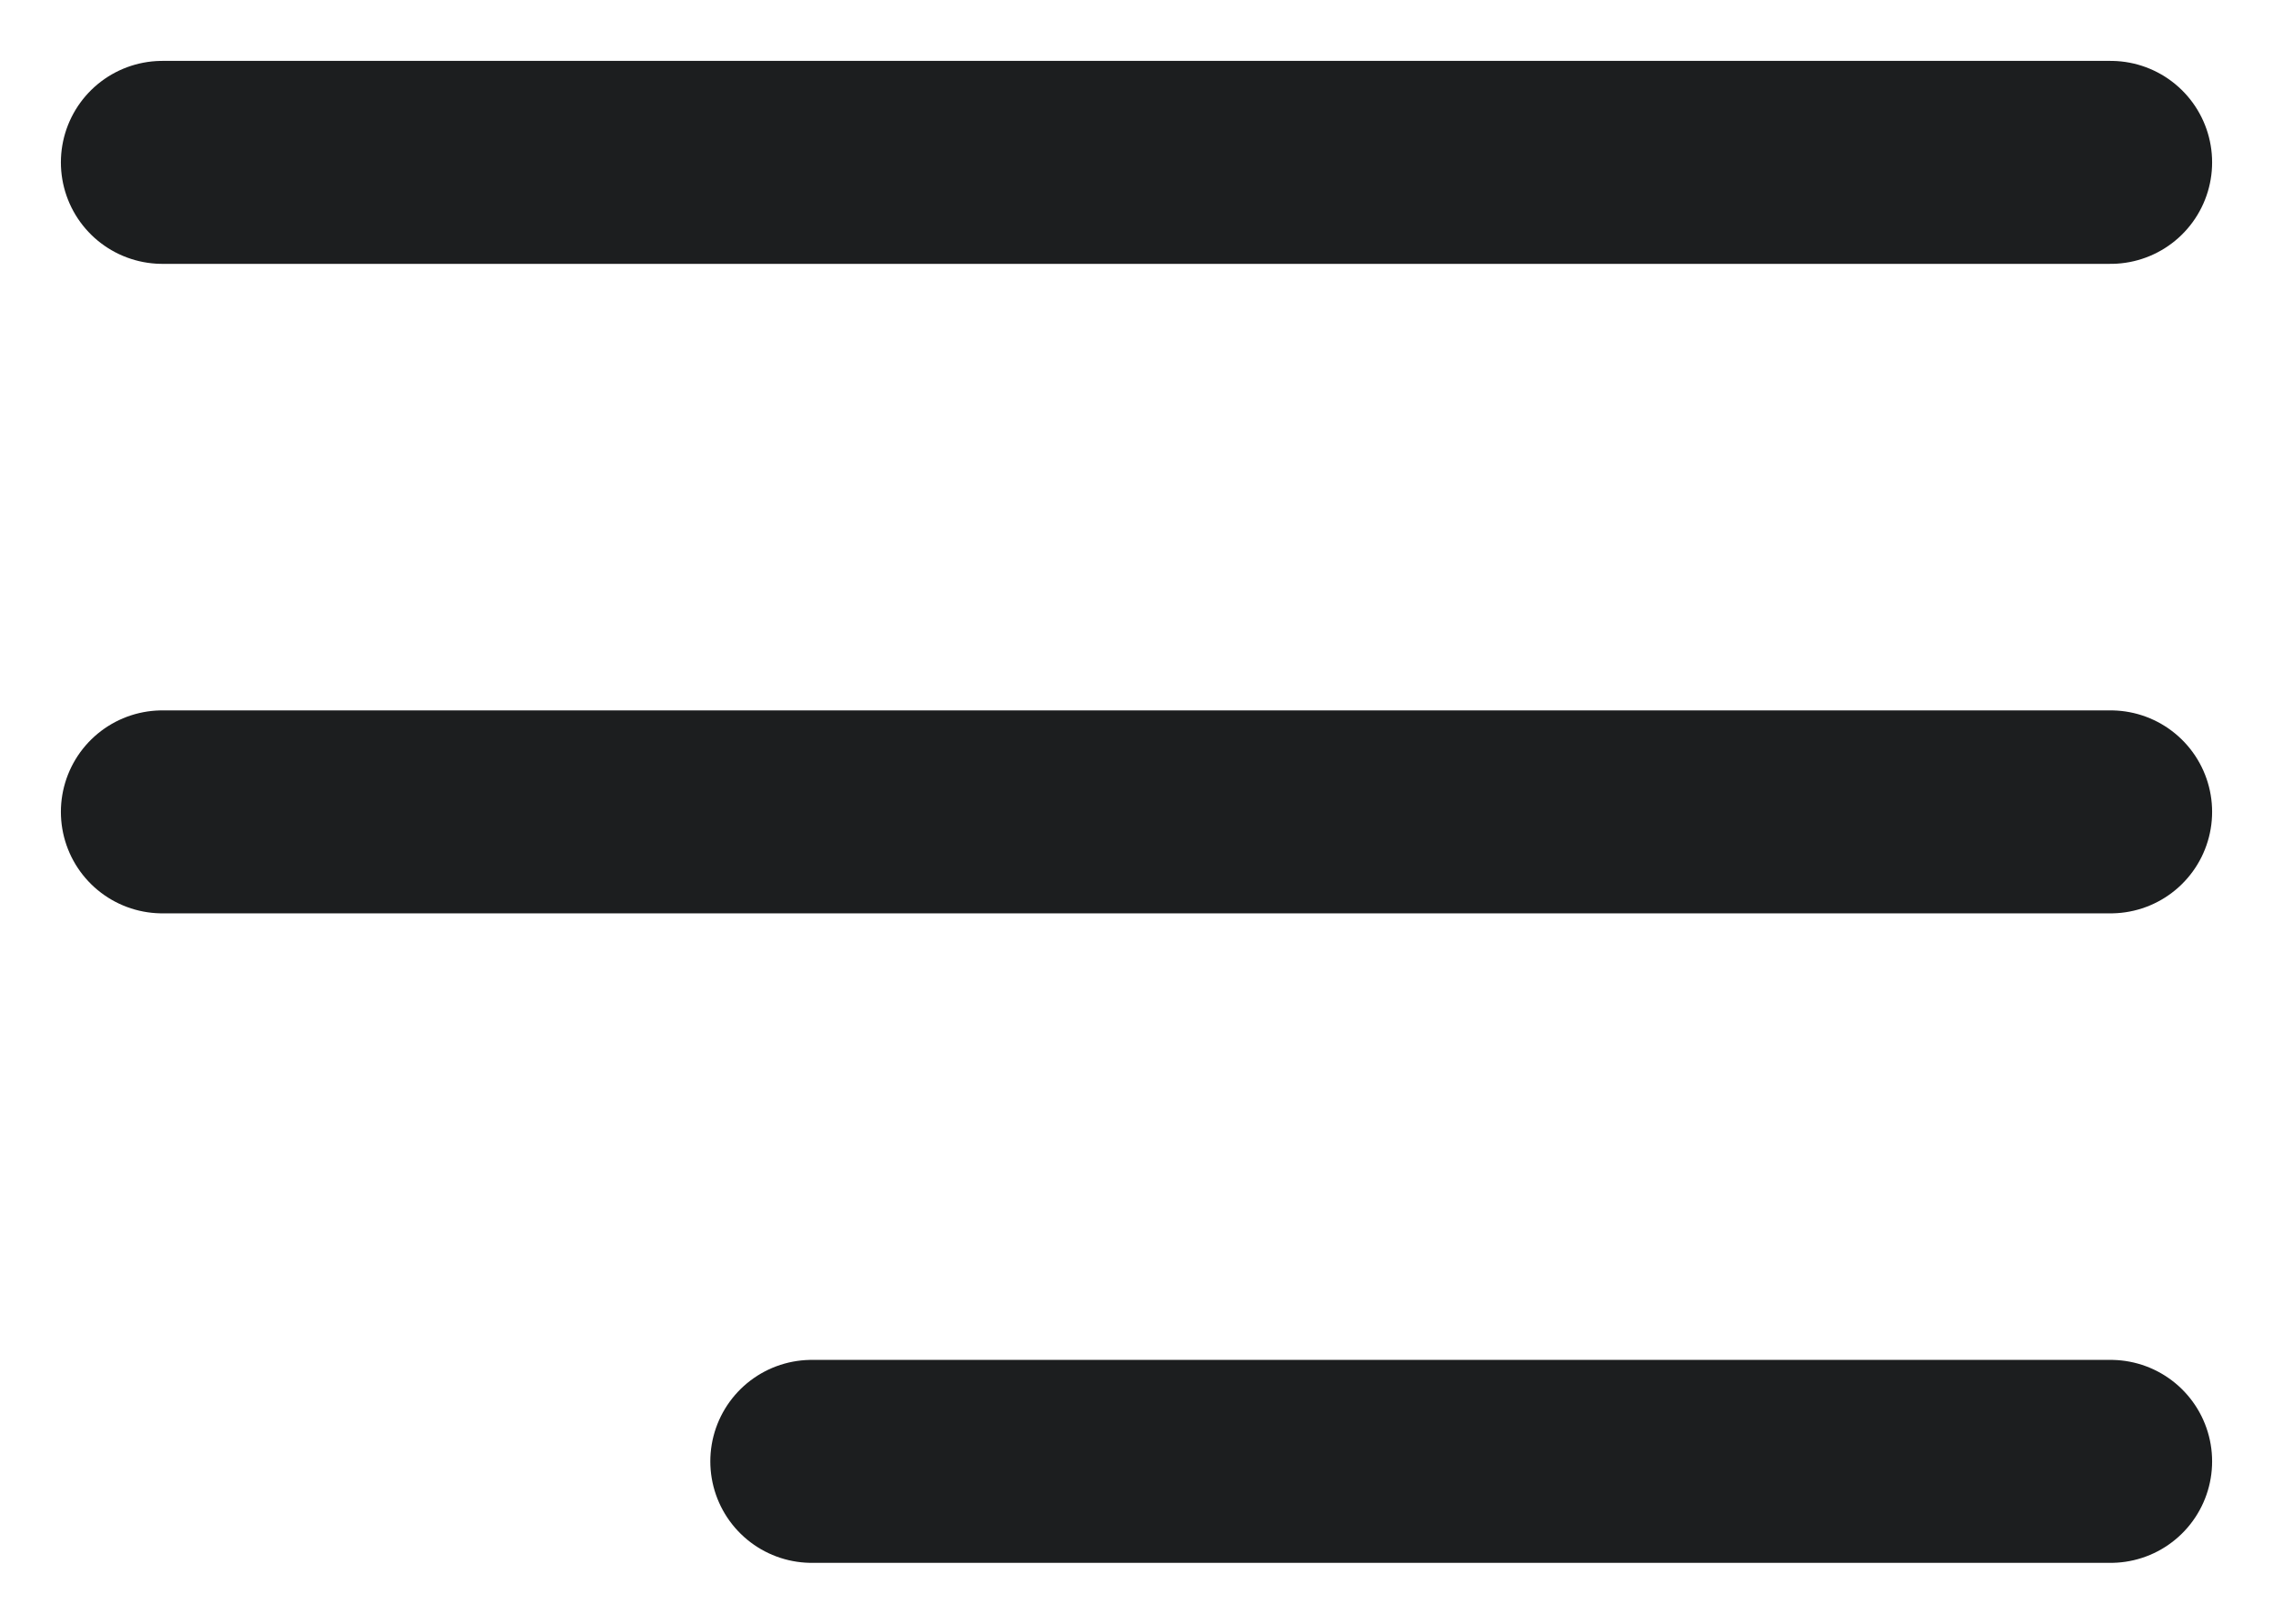 <svg width="28" height="20" viewBox="0 0 28 20" fill="none" xmlns="http://www.w3.org/2000/svg">
<path d="M26 2L2 2" stroke="#1C1E1F" stroke-width="2.5" stroke-linecap="round"/>
<path d="M26 10L2 10" stroke="#1C1E1F" stroke-width="2.5" stroke-linecap="round"/>
<path d="M26 18L10 18" stroke="#1C1E1F" stroke-width="2.5" stroke-linecap="round"/>
</svg>
